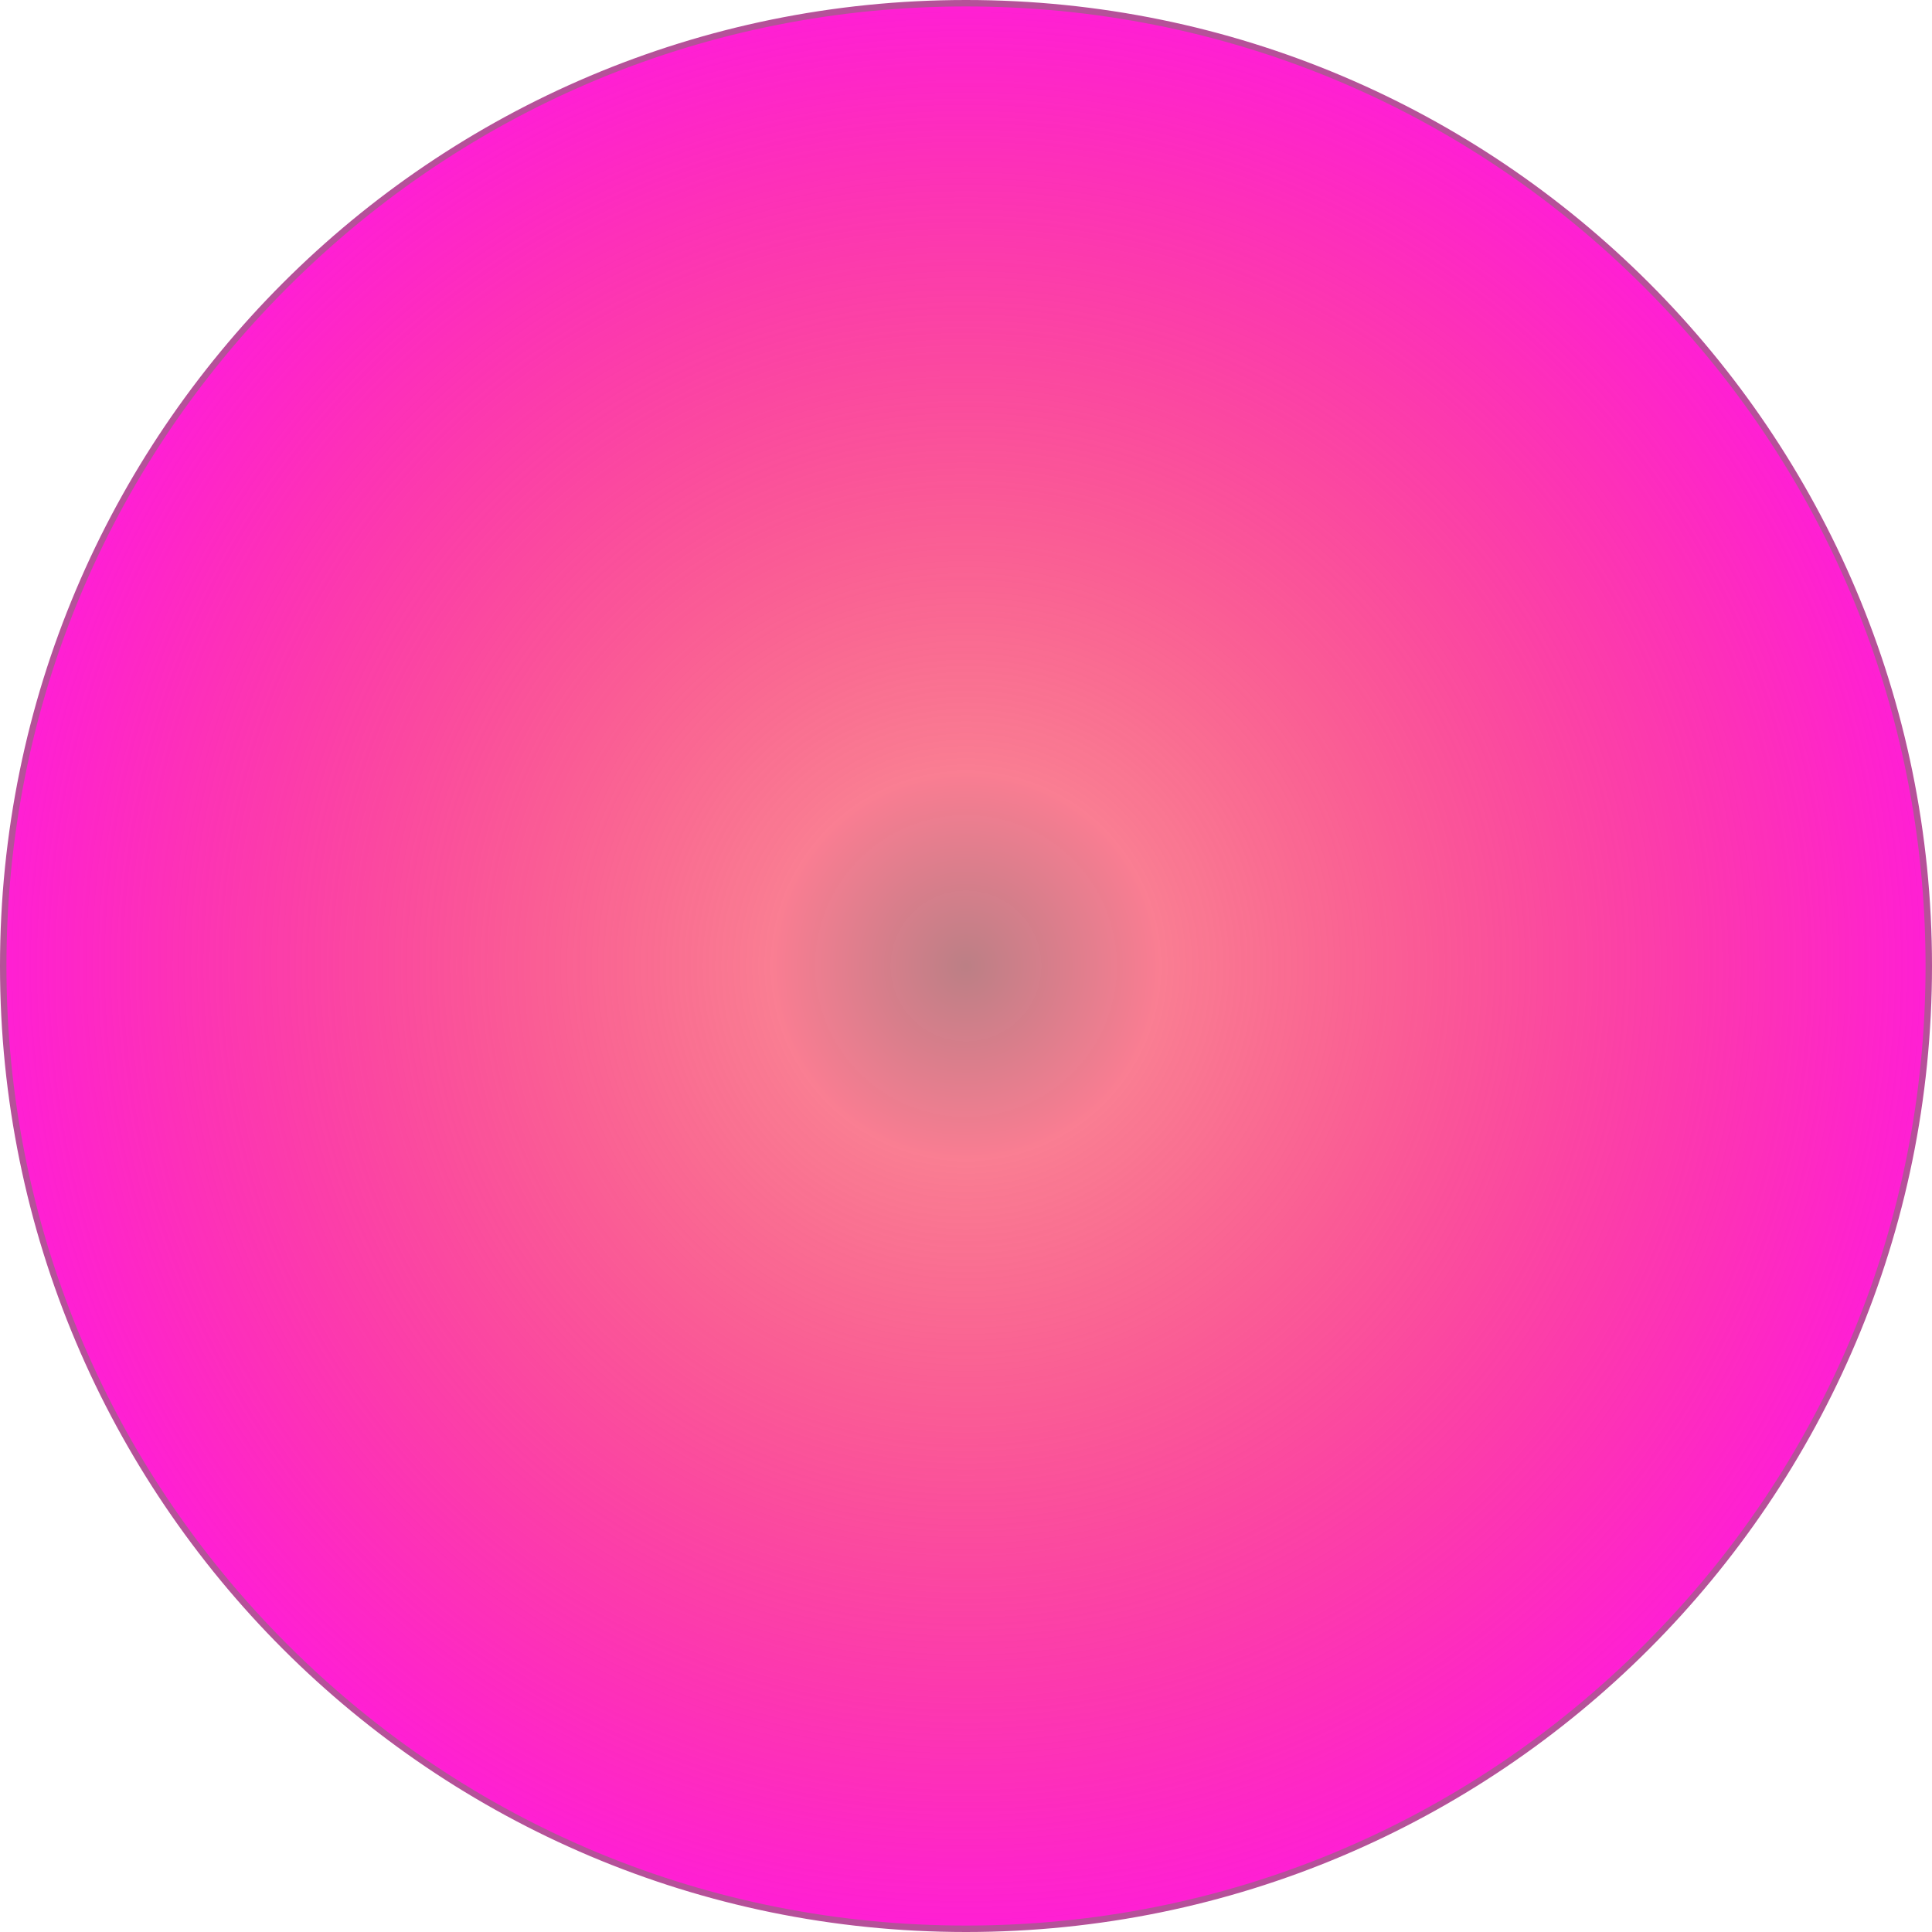 <?xml version="1.0" encoding="UTF-8"?><svg id="_レイヤー_1" xmlns="http://www.w3.org/2000/svg" width="300" height="300" xmlns:xlink="http://www.w3.org/1999/xlink" viewBox="0 0 300 300"><defs><style>.cls-1{fill:url(#_名称未設定グラデーション_90);}.cls-2{fill:#b55199;}</style><radialGradient id="_名称未設定グラデーション_90" cx="150" cy="150" fx="150" fy="150" r="149.5" gradientUnits="userSpaceOnUse"><stop offset="0" stop-color="#79000c" stop-opacity=".5"/><stop offset=".2" stop-color="#f4012a" stop-opacity=".51"/><stop offset="1" stop-color="#ff1fd4"/></radialGradient></defs><circle class="cls-1" cx="150" cy="150" r="149.5"/><path class="cls-2" d="m150,1c39.8,0,77.22,15.5,105.36,43.64,28.14,28.14,43.64,65.56,43.64,105.36s-15.5,77.22-43.64,105.36c-28.14,28.14-65.56,43.64-105.36,43.64s-77.22-15.5-105.36-43.64C16.5,227.22,1,189.8,1,150s15.5-77.22,43.64-105.36C72.78,16.5,110.2,1,150,1m0-1C67.16,0,0,67.16,0,150s67.16,150,150,150,150-67.16,150-150S232.84,0,150,0h0Z"/></svg>